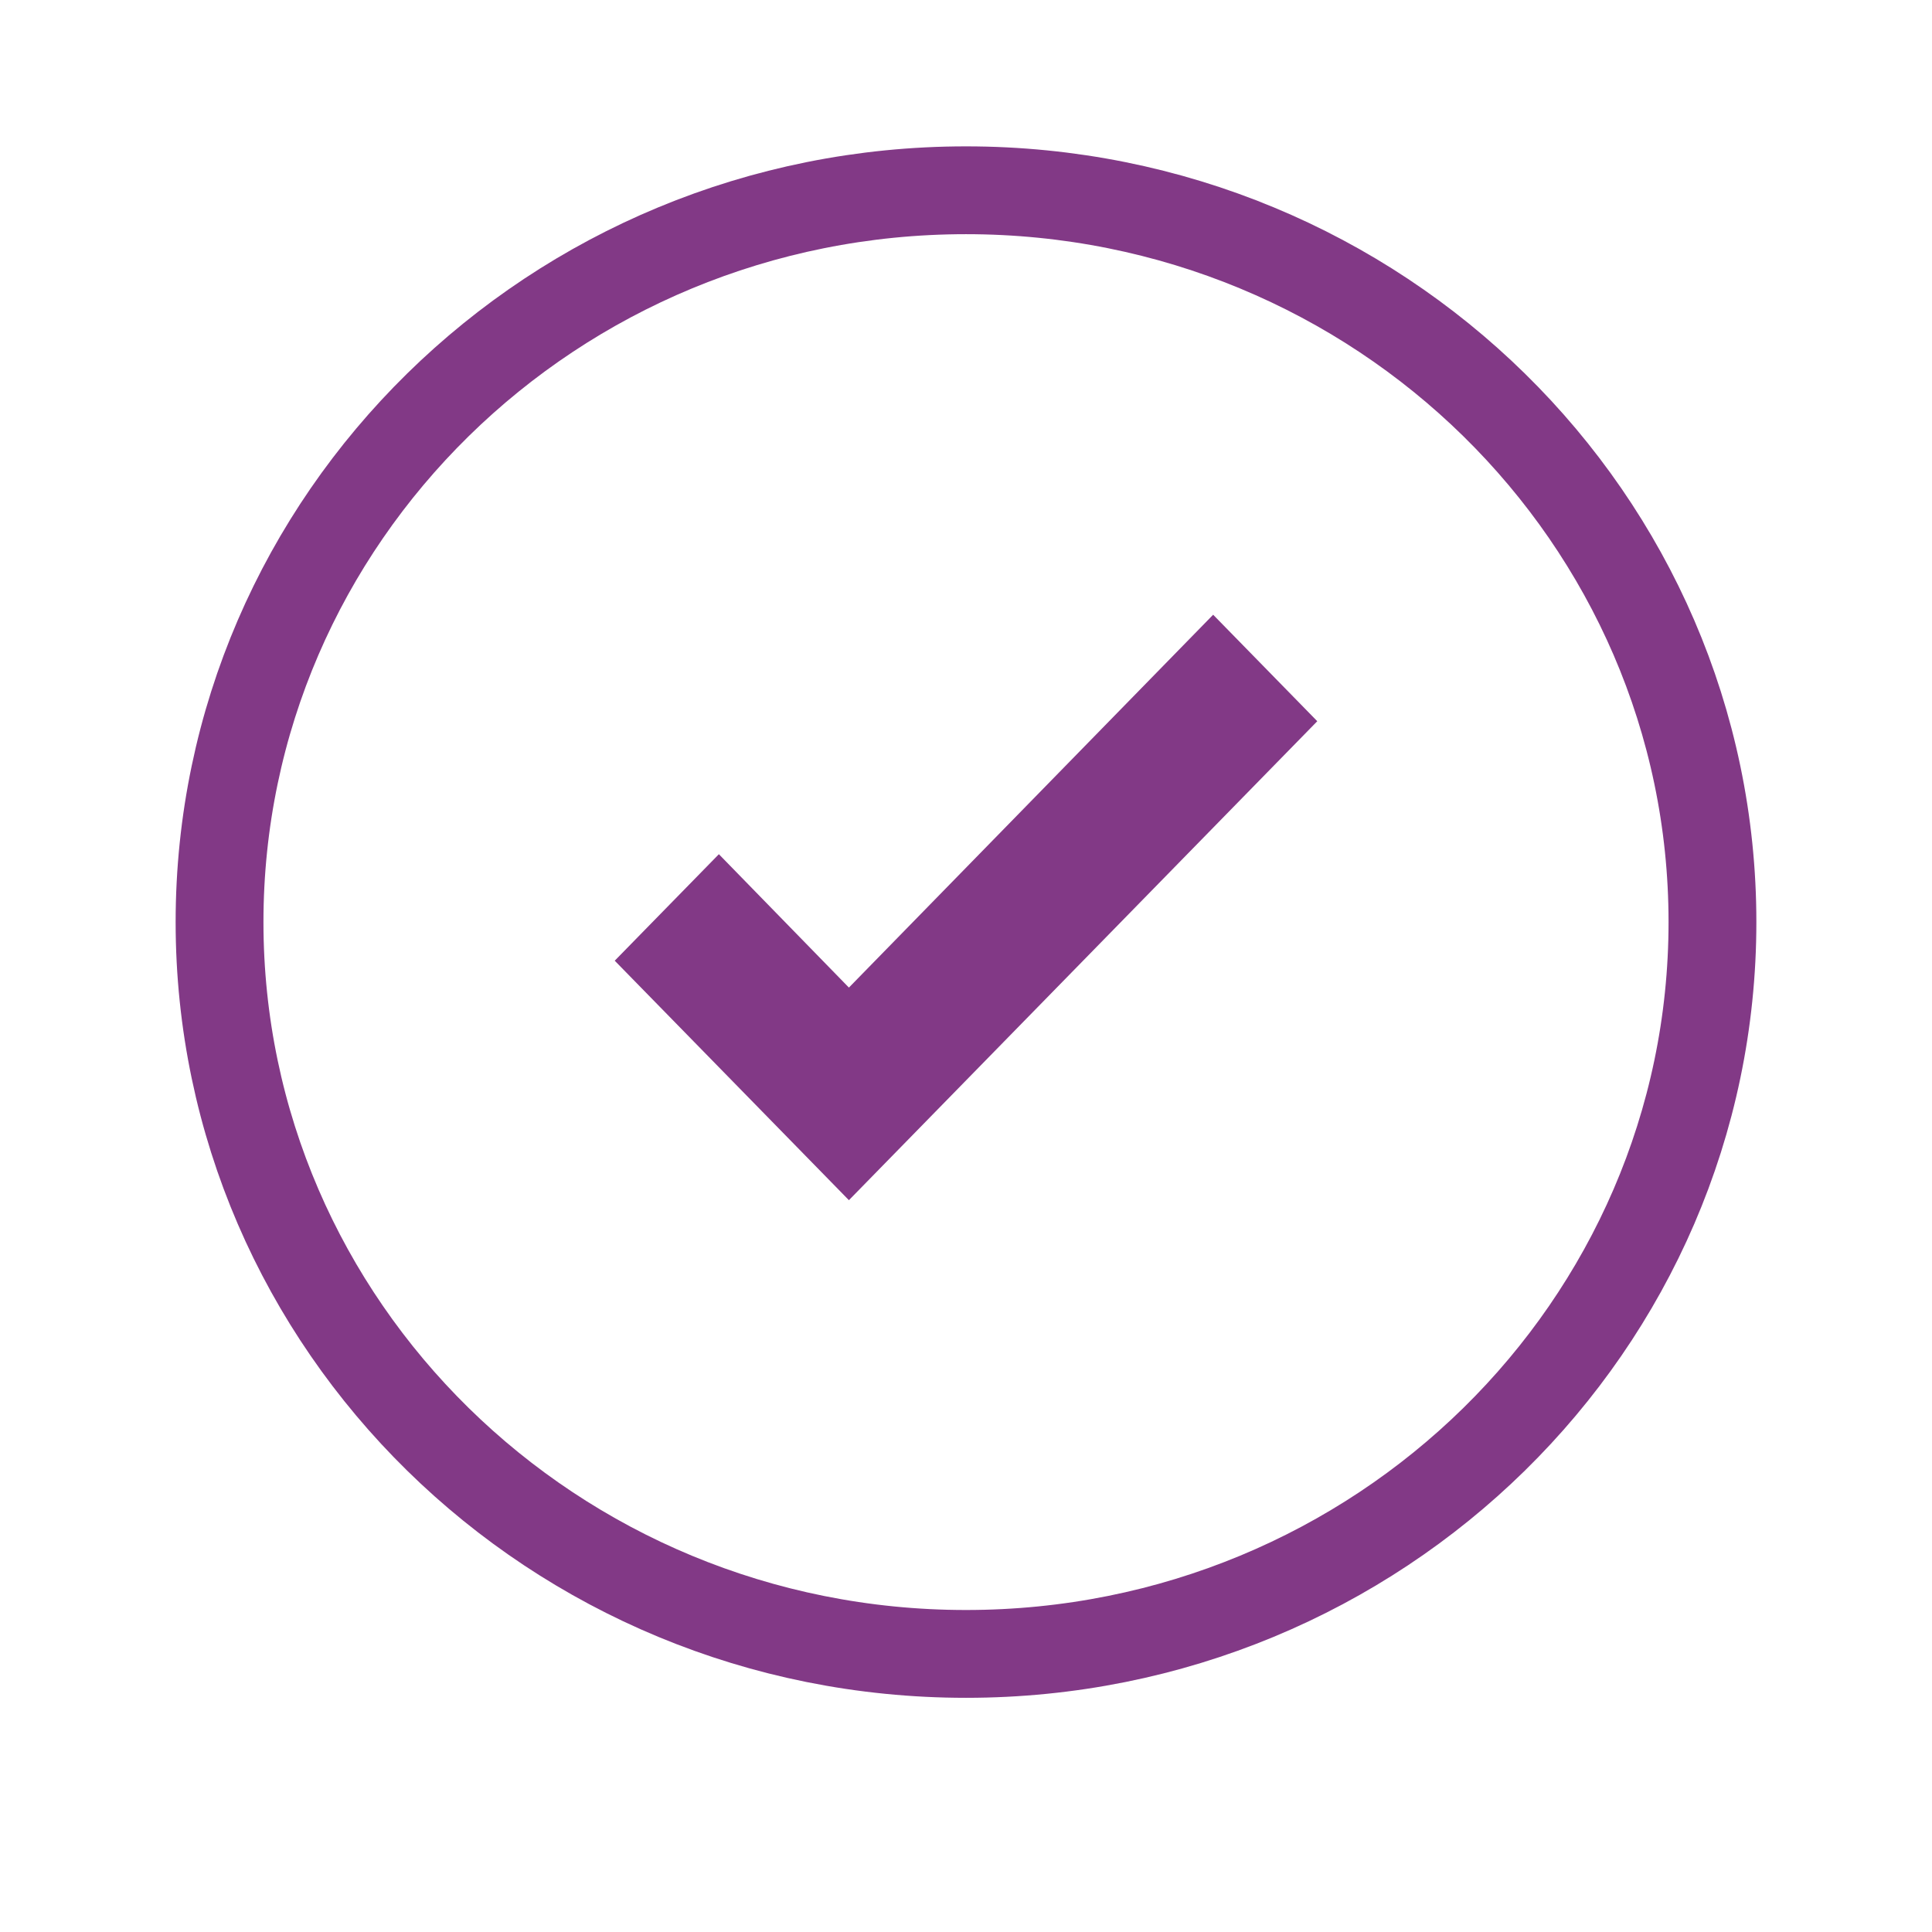 <svg width="66" height="66" viewBox="0 0 66 66" fill="none" xmlns="http://www.w3.org/2000/svg">
<path d="M58.5 31.5C58.5 45.281 47.11 56.5 33 56.5C18.89 56.5 7.5 45.281 7.5 31.5C7.5 17.719 18.89 6.5 33 6.5C47.11 6.5 58.5 17.719 58.5 31.5Z" stroke="#823986" stroke-width="3"/>
<path d="M29 41L21 32.819L24.558 29.181L29 33.737L41.443 21L45 24.638L29 41Z" fill="#823986"/>
</svg>
